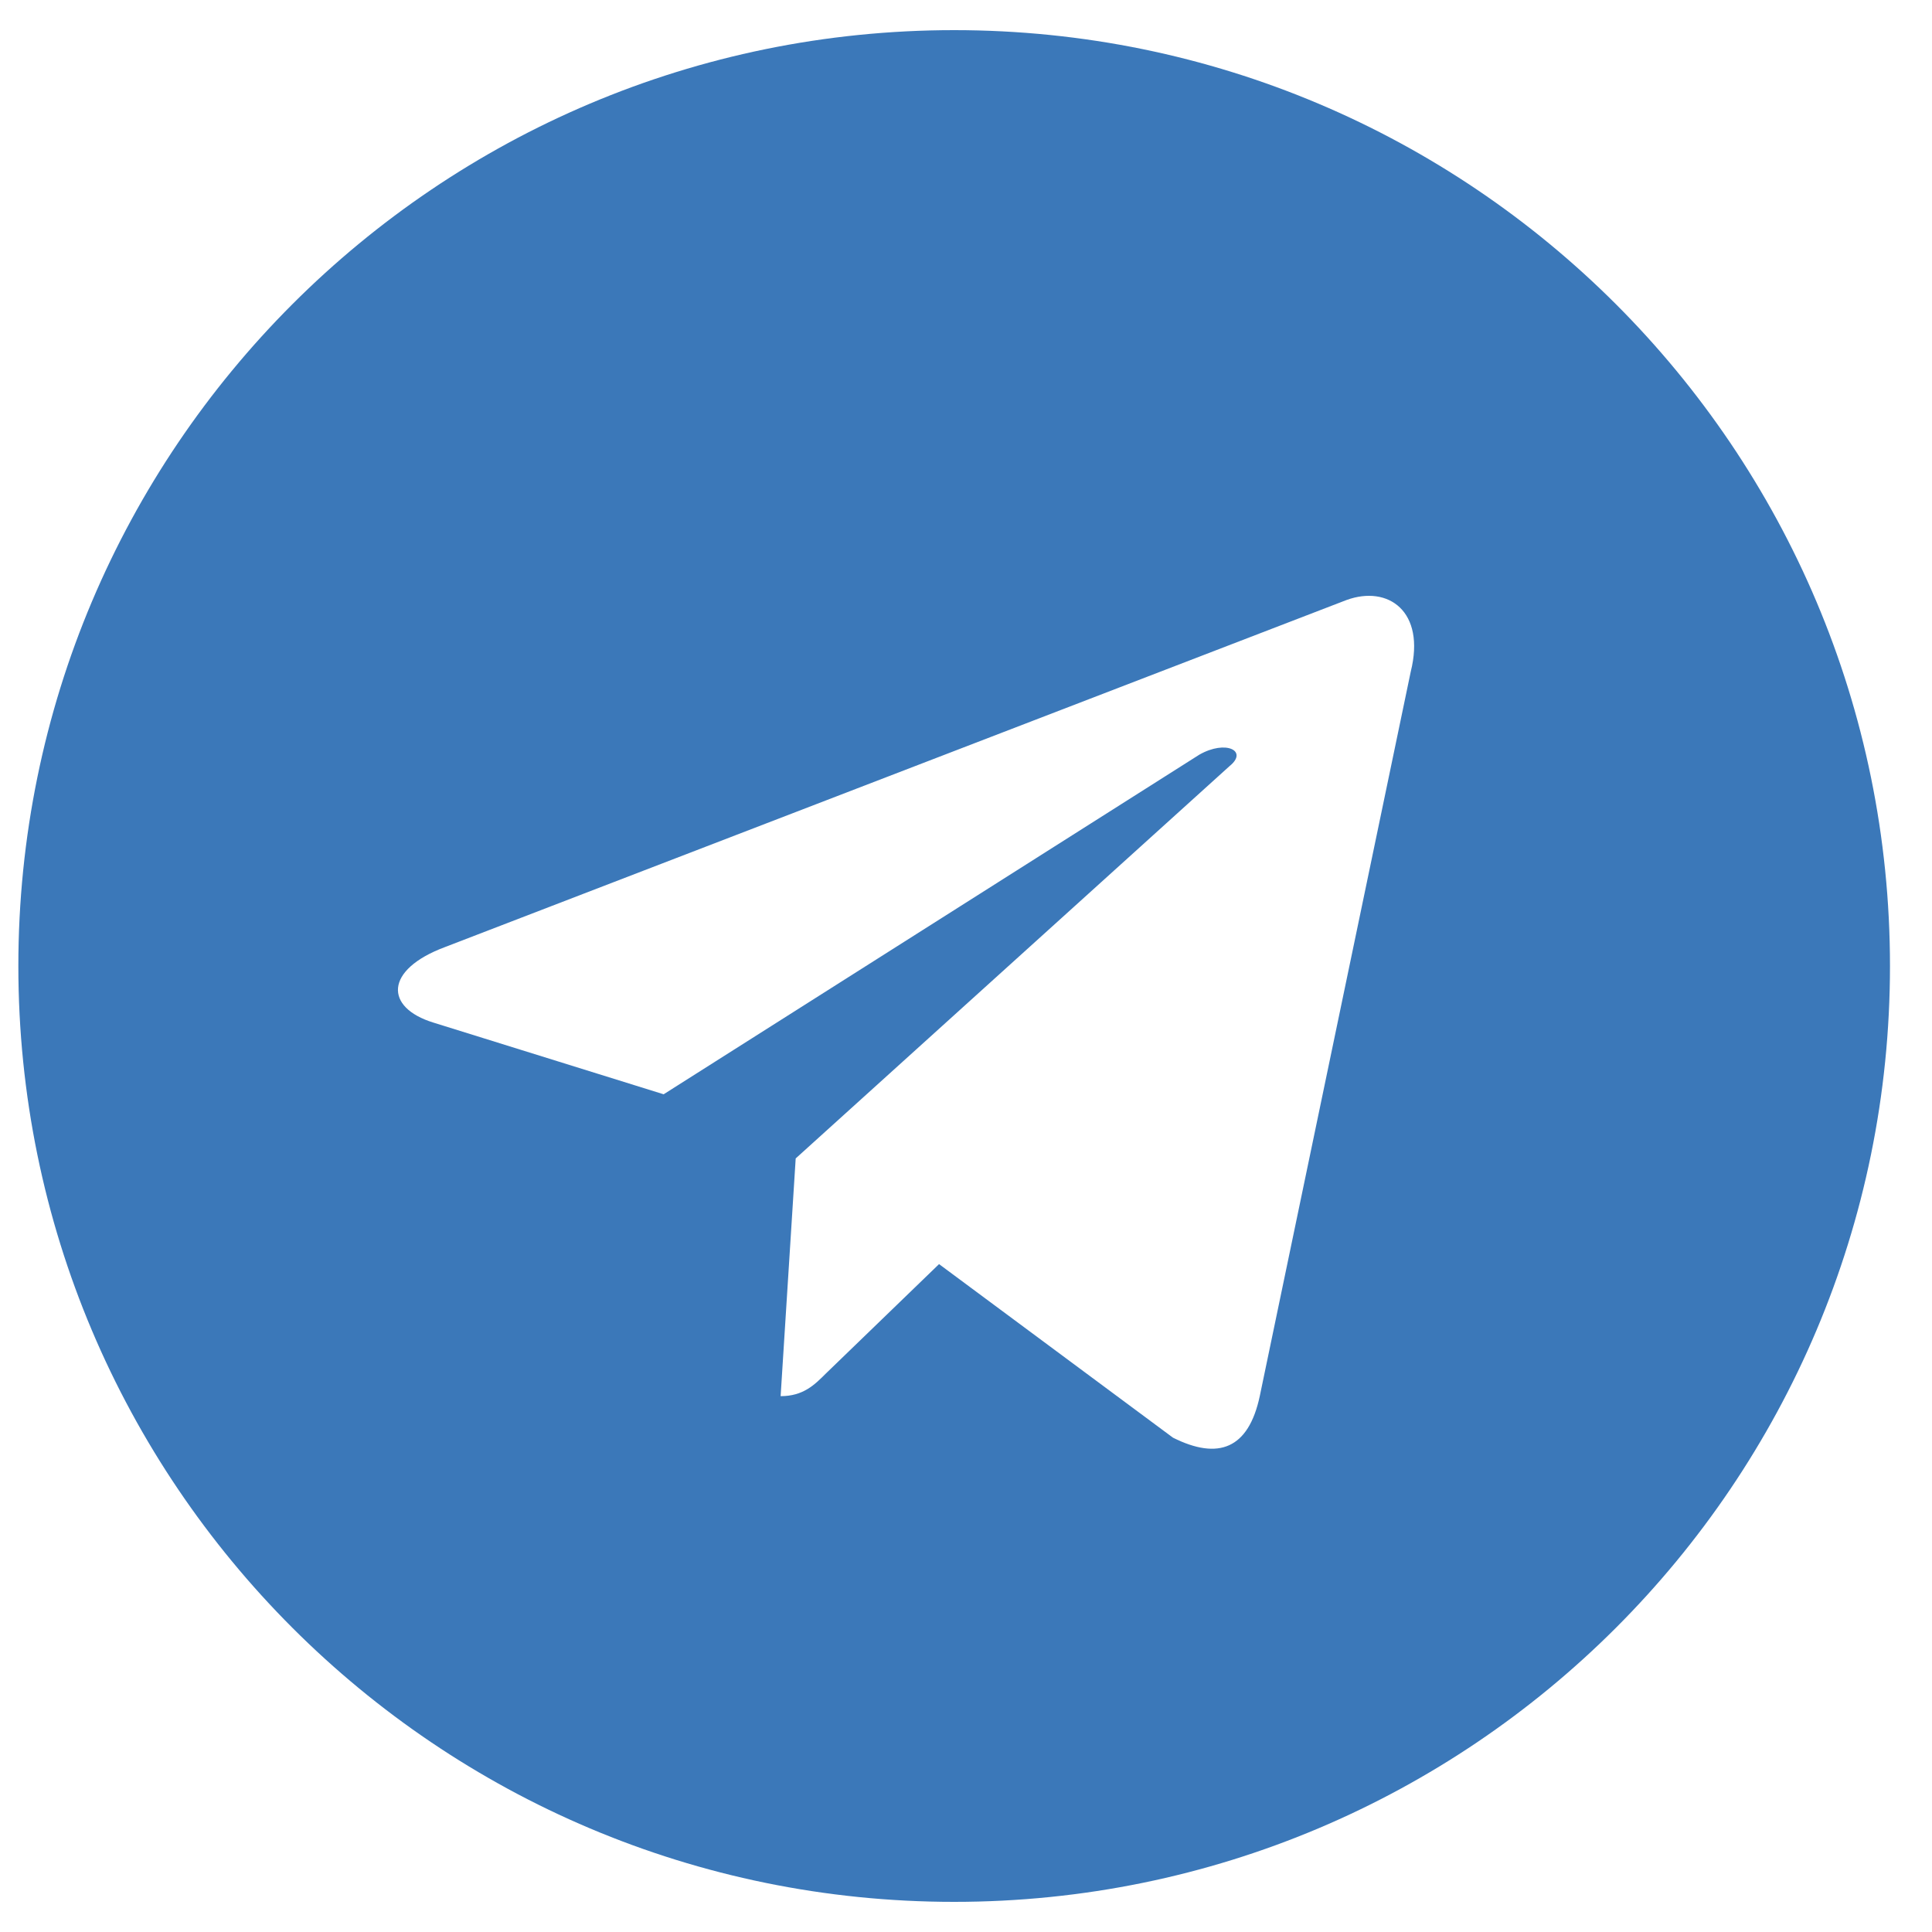 <?xml version="1.0" encoding="UTF-8"?> <svg xmlns="http://www.w3.org/2000/svg" width="20" height="20" viewBox="0 0 20 20" fill="none"><path d="M9.877 0.312C15.229 0.312 19.565 4.648 19.565 10C19.565 15.352 15.229 19.688 9.877 19.688C4.526 19.688 0.19 15.352 0.19 10C0.19 4.648 4.526 0.312 9.877 0.312ZM14.604 6.953C14.76 6.328 14.37 6.055 13.94 6.211L4.604 9.805C3.979 10.039 3.979 10.43 4.487 10.586L6.87 11.328L12.416 7.812C12.69 7.656 12.924 7.773 12.729 7.93L8.237 11.992L8.081 14.453C8.315 14.453 8.432 14.336 8.549 14.219L9.721 13.086L12.143 14.883C12.612 15.117 12.924 15 13.041 14.453L14.604 6.953Z" fill="#3B78B9"></path></svg>